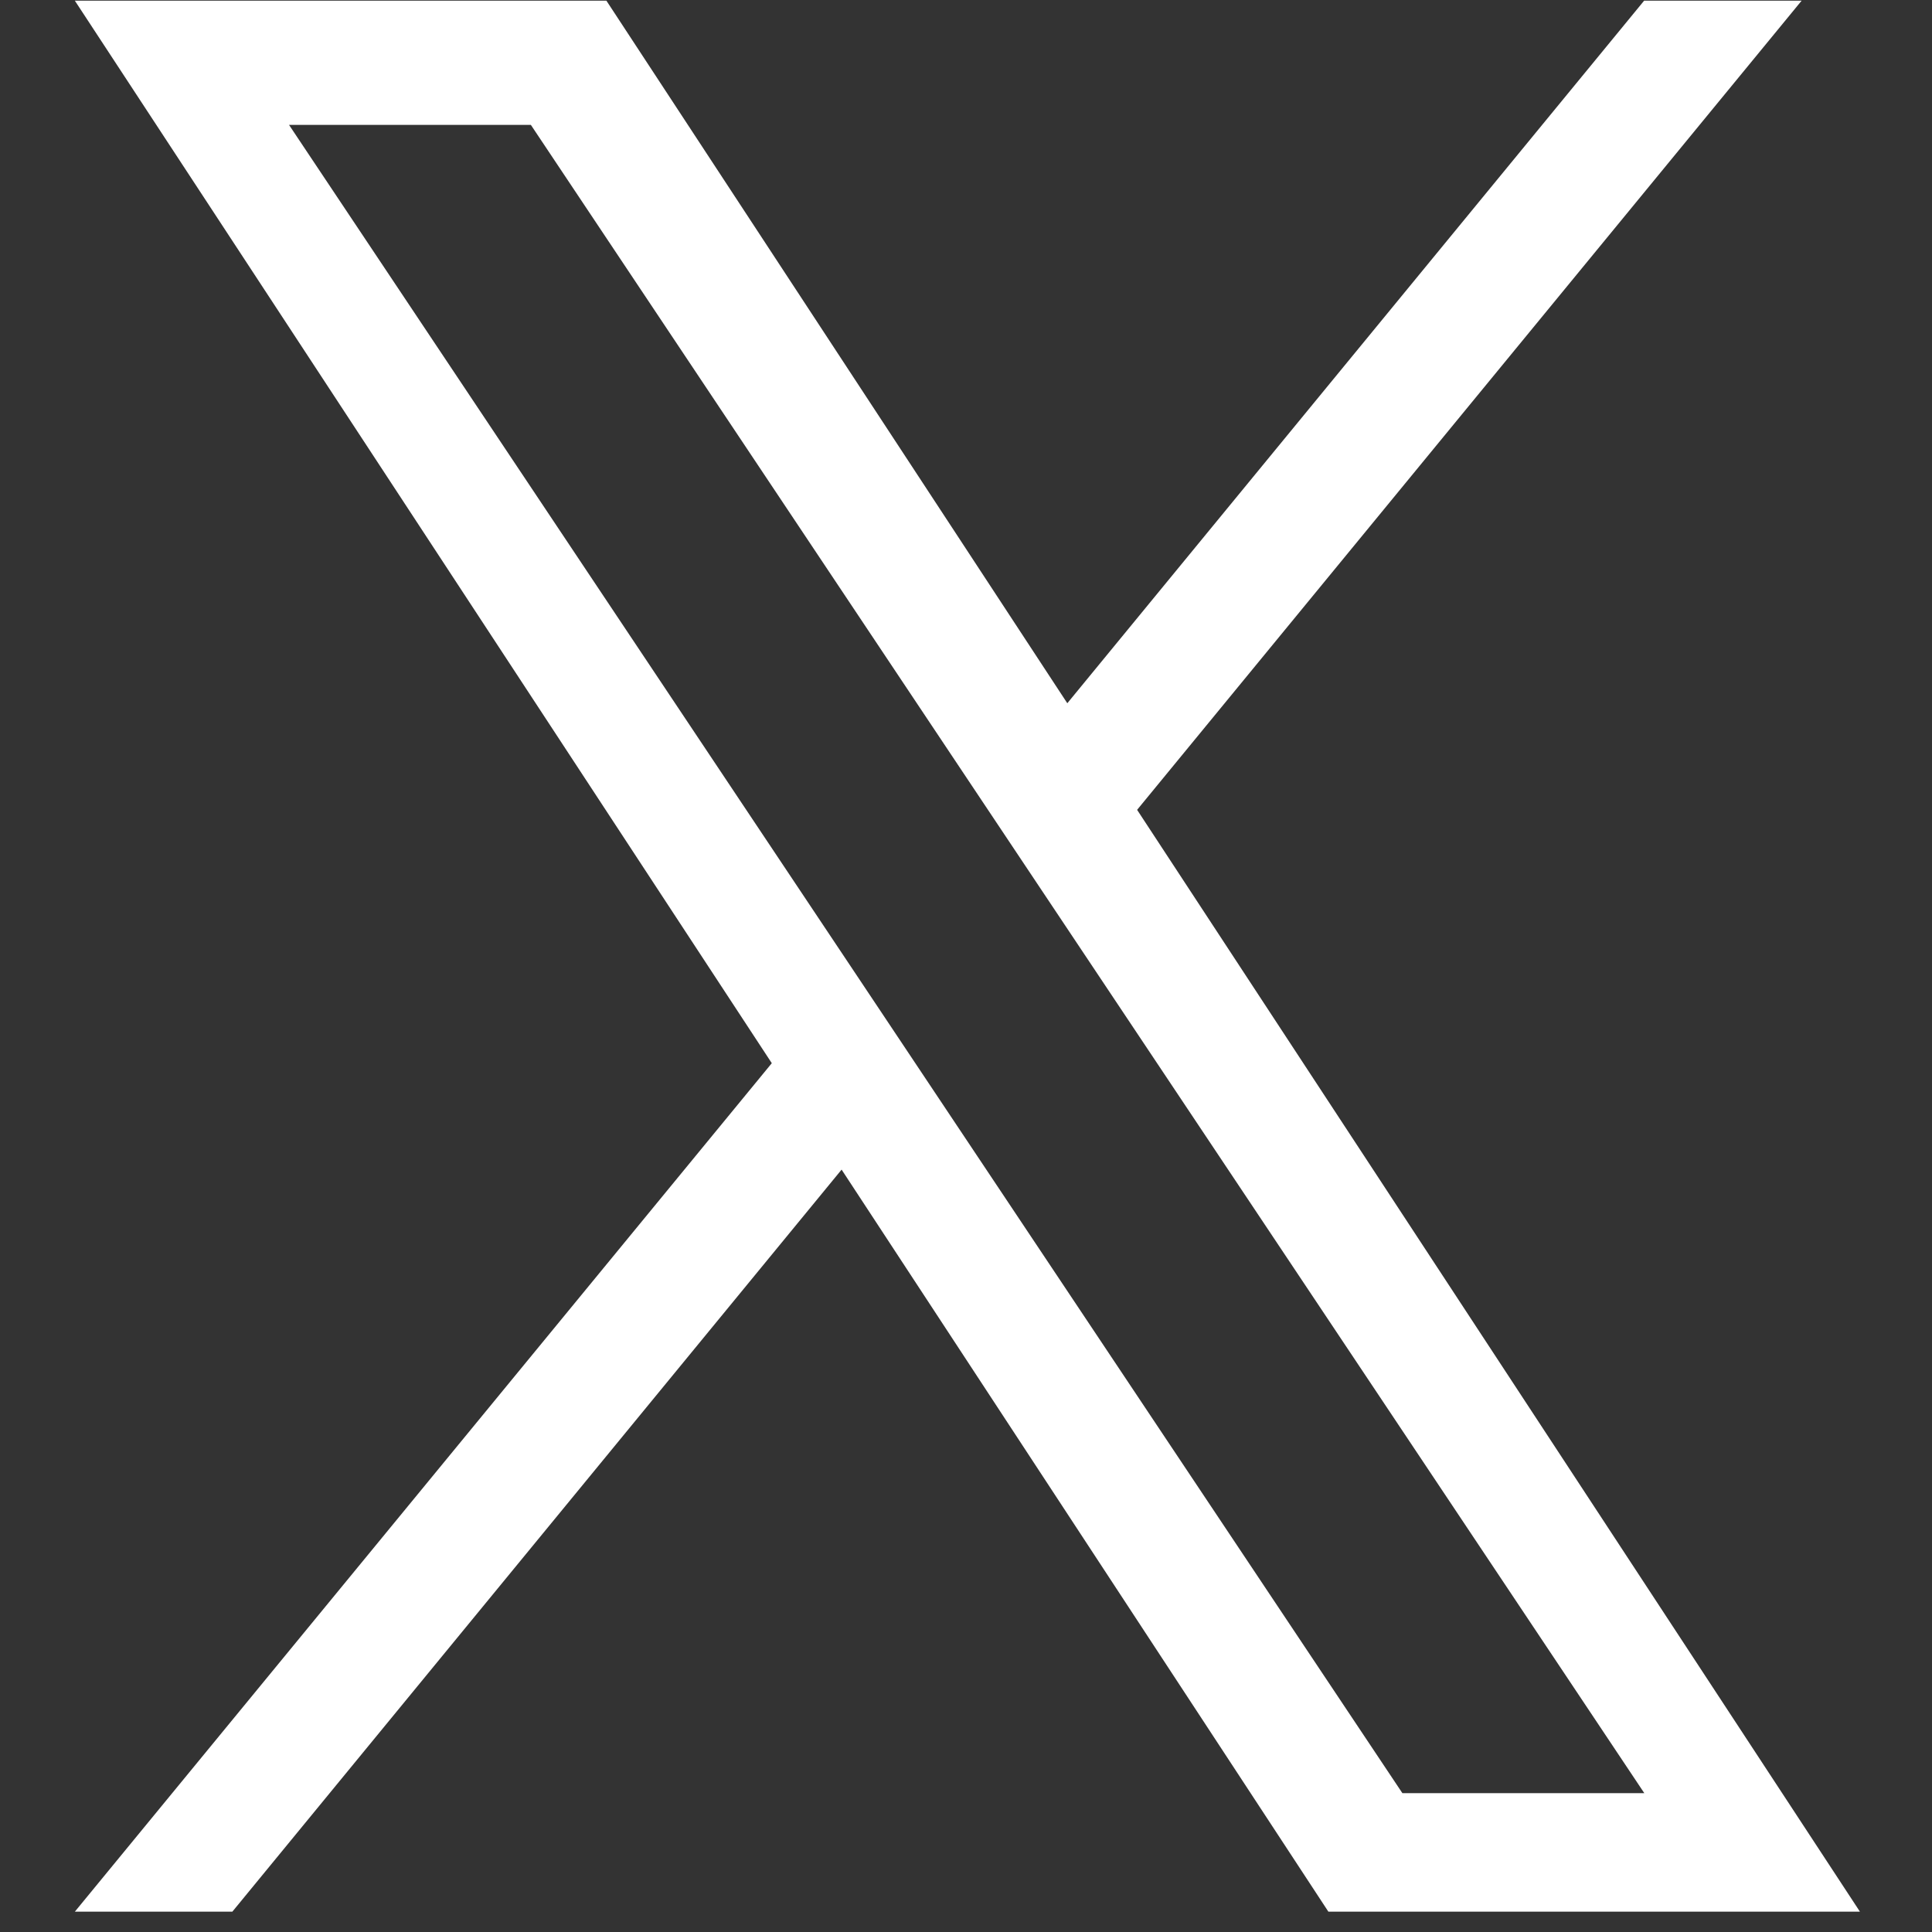 <svg width="23" height="23" viewBox="0 0 23 23" fill="none" xmlns="http://www.w3.org/2000/svg">
<rect x="0" y="0" width="23" height="23" fill="#333333" stroke="none"/>
<path d="M13.537 9.641L21.448 0.008H19.573L12.706 8.372L7.219 0.008H0.891L9.188 12.657L0.891 22.758H2.766L10.019 13.924L15.814 22.758H22.142L13.537 9.641ZM10.97 12.767L10.13 11.508L3.441 1.487H6.32L11.717 9.574L12.558 10.834L19.575 21.347H16.695L10.97 12.767Z" fill="white"/>
</svg>
